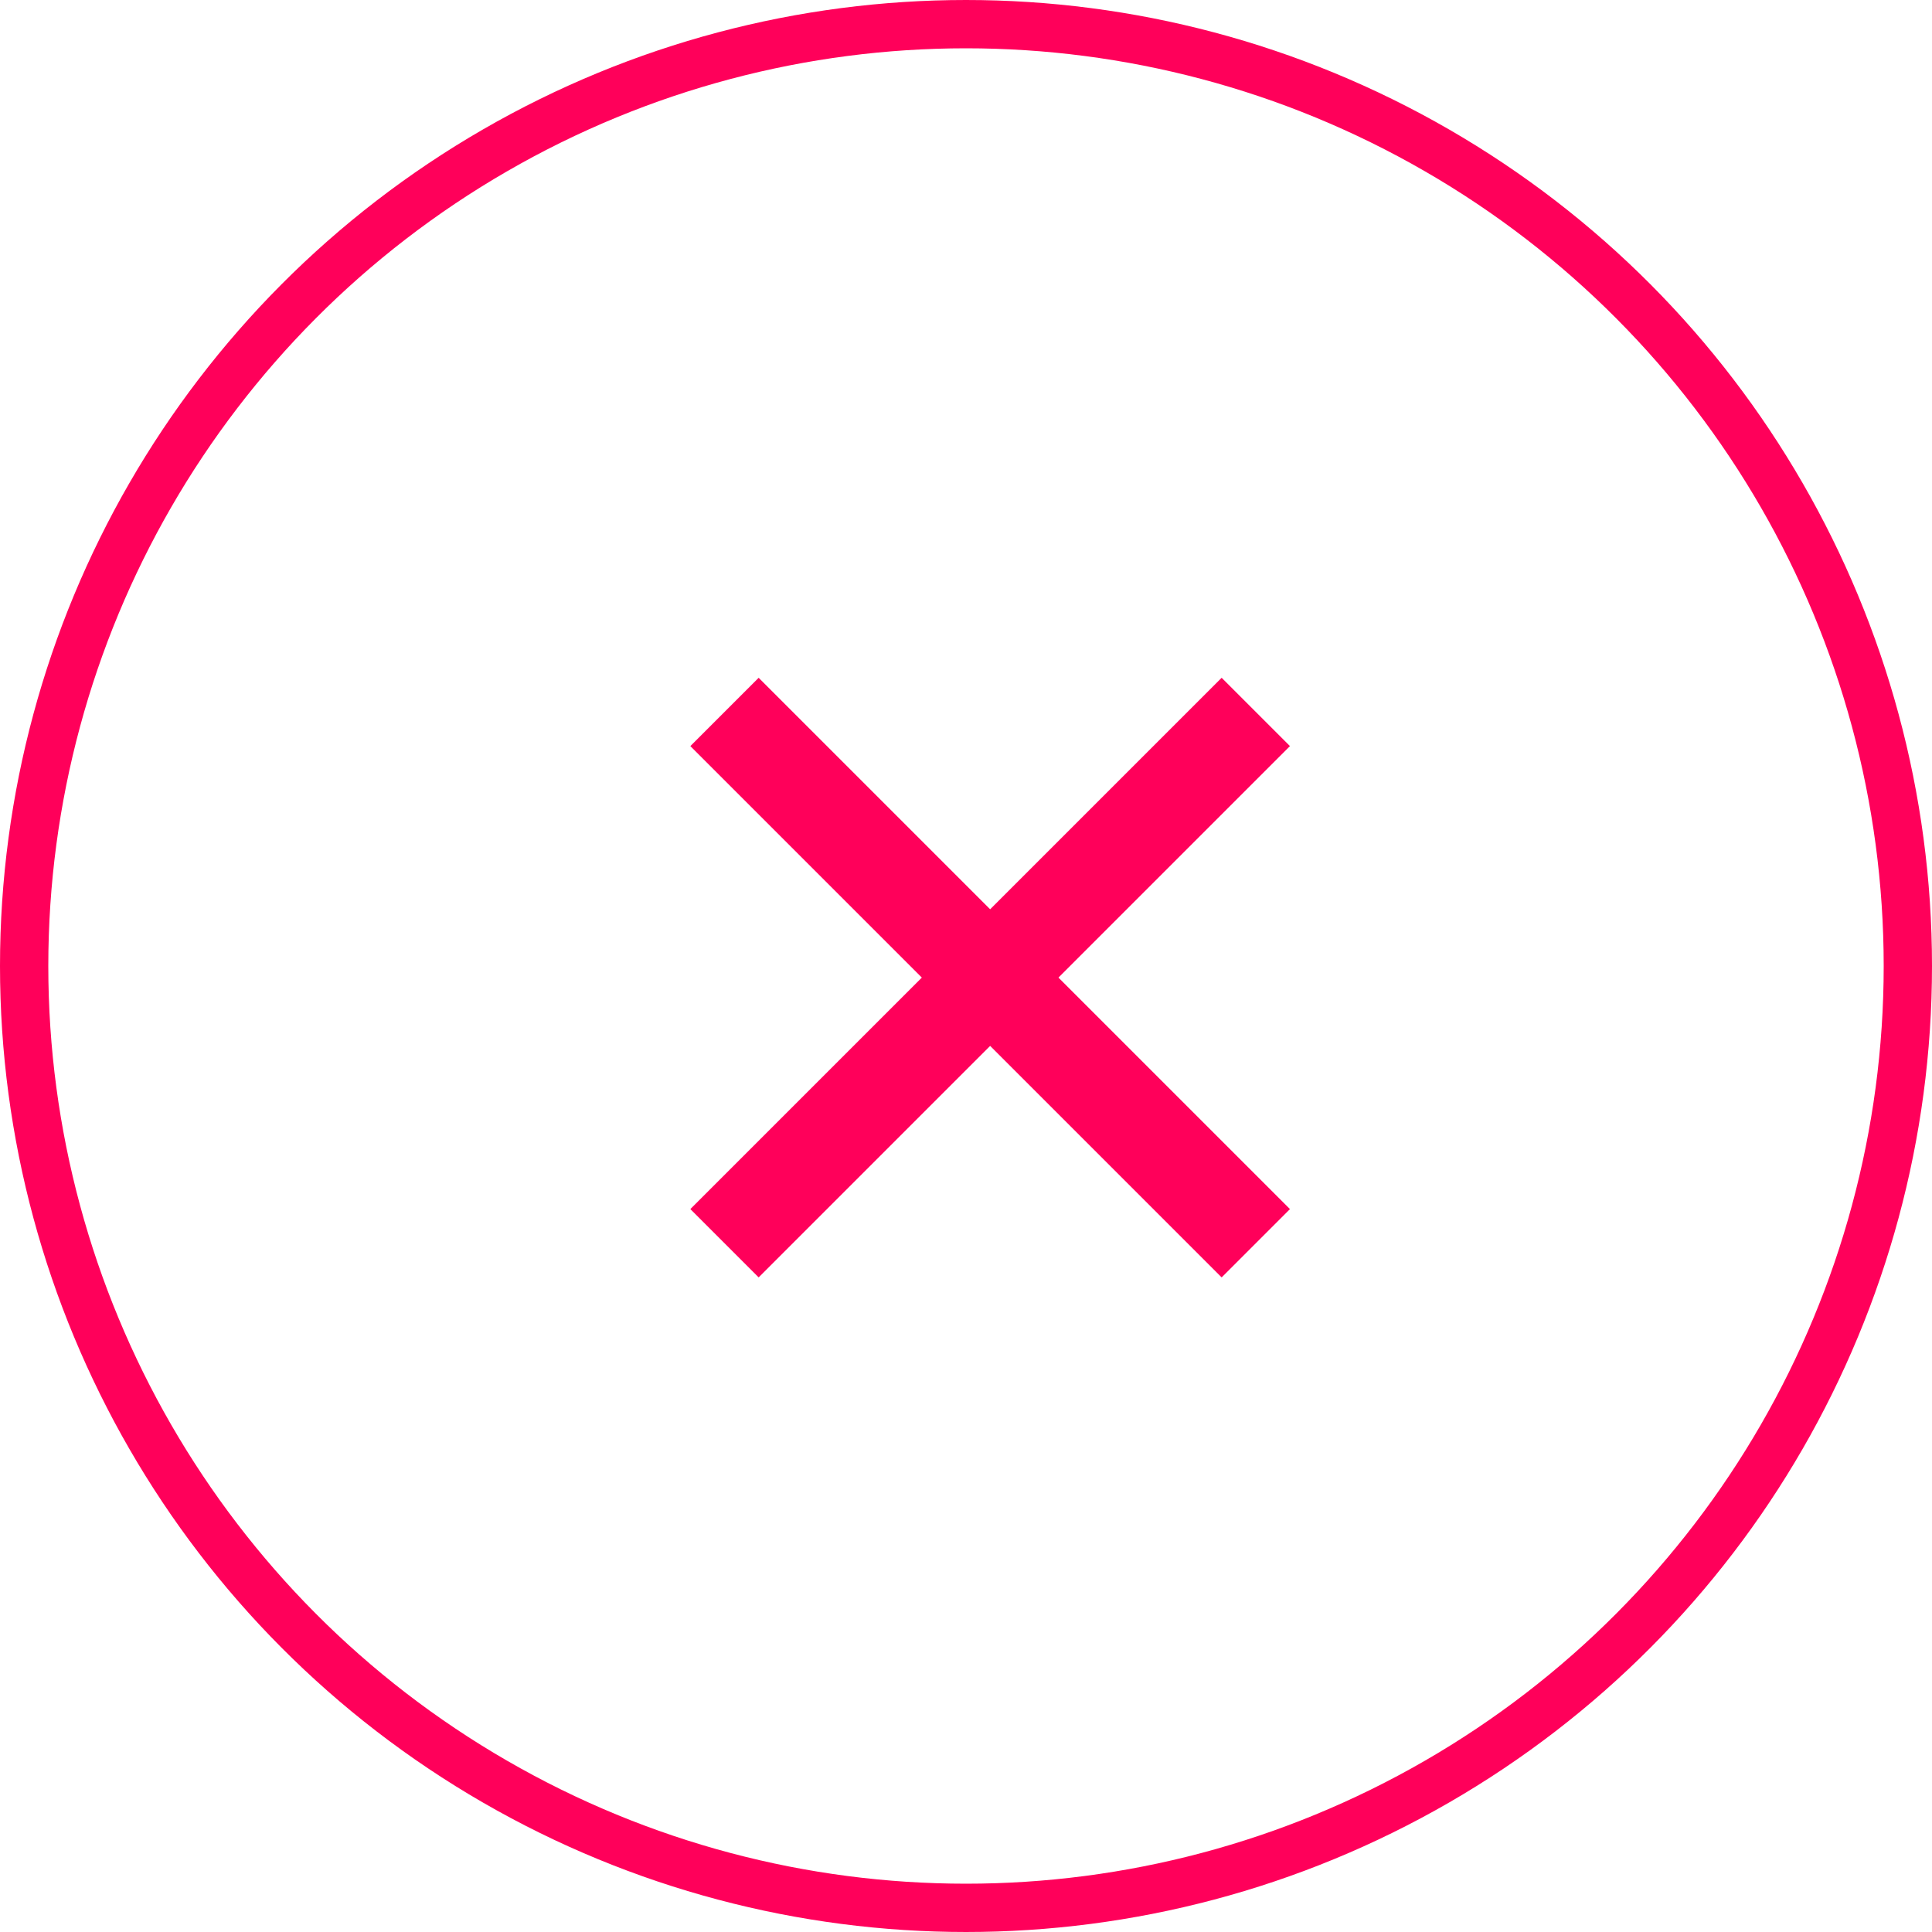 <?xml version="1.0" encoding="UTF-8"?>
<svg xmlns="http://www.w3.org/2000/svg" width="40" height="40" viewBox="0 0 40 40" fill="none">
  <circle cx="20" cy="20" r="19.5" stroke="#FF005A"></circle>
  <g clip-path="url(#clip0_9783_3540)">
    <path d="M15 25.74L26 14.74" stroke="#FF005A" stroke-width="2"></path>
    <path d="M15 14.74L26 25.74" stroke="#FF005A" stroke-width="2"></path>
  </g>
  <defs>
    <clipPath id="clip0_9783_3540">
      <rect width="22.308" height="22.308" fill="white" transform="translate(9 8.74)"></rect>
    </clipPath>
  </defs>
</svg>
